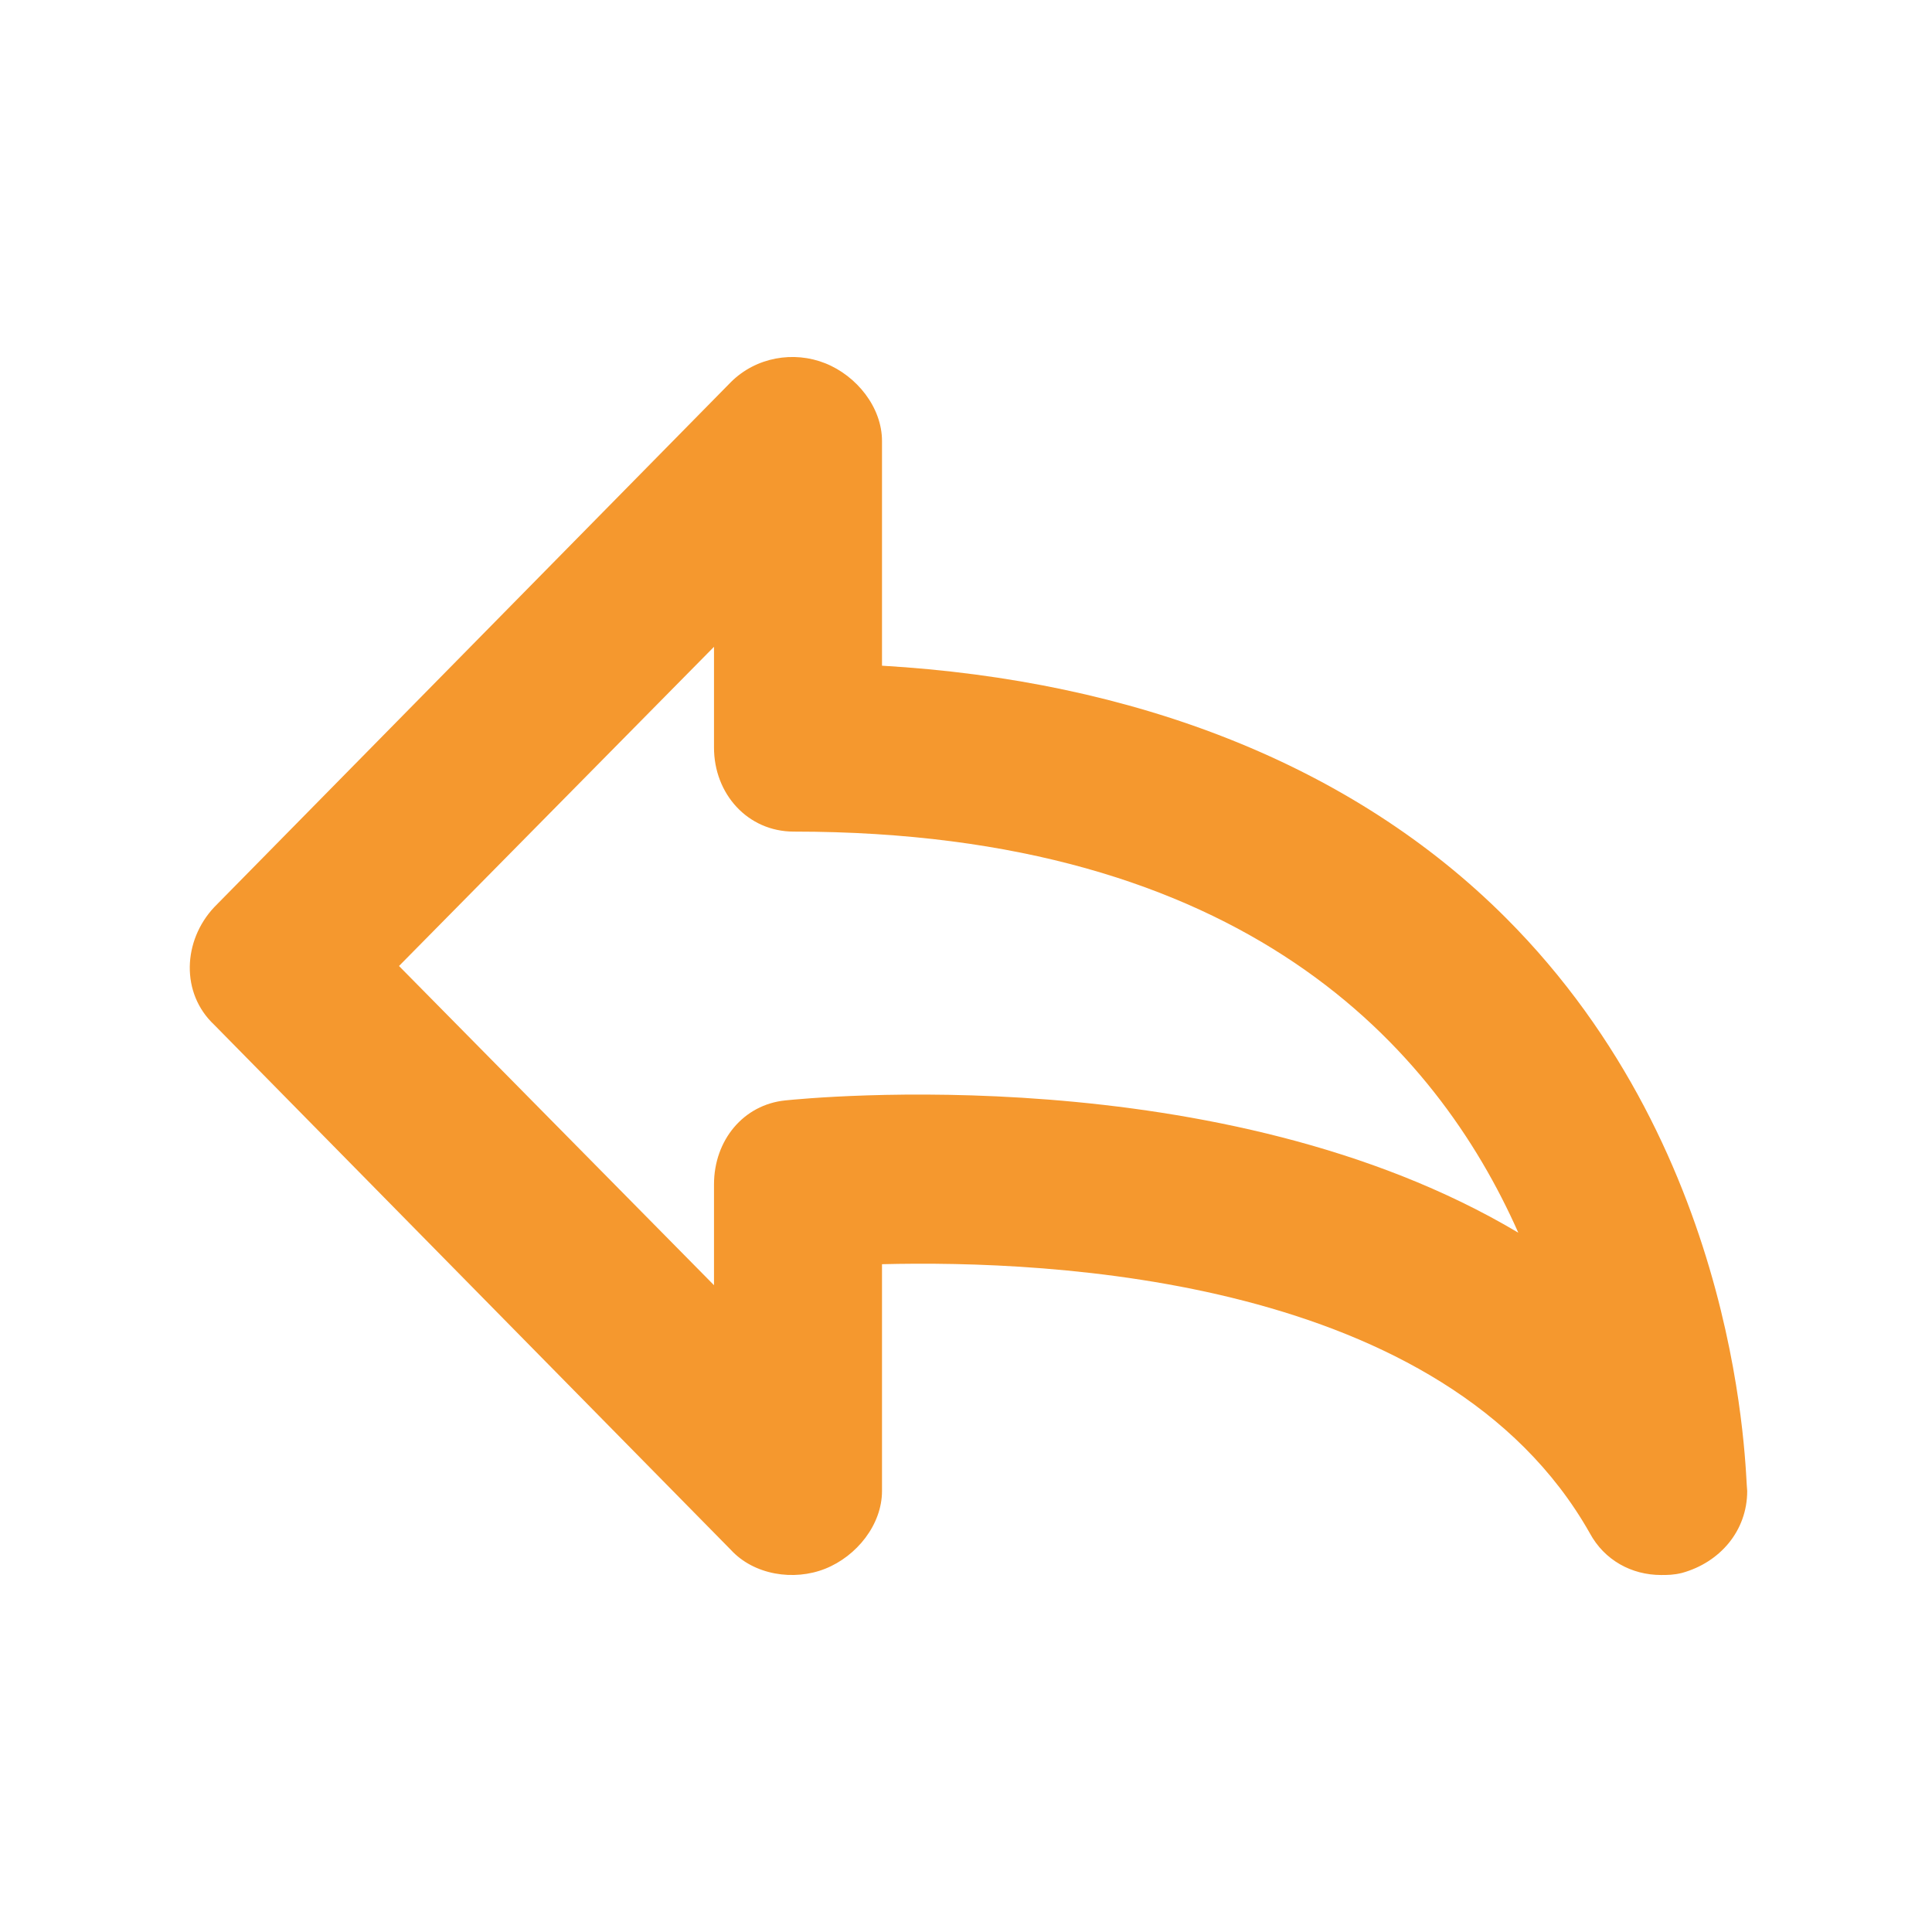 <svg width="92" height="92" viewBox="0 0 92 92" fill="none" xmlns="http://www.w3.org/2000/svg">
<path d="M71.7 43.7C64.4 36.4 54 32.4 42 31.7V21C42 19.4 40.8 17.9 39.3 17.3C37.8 16.7 36 17 34.8 18.2L10.2 43.2C8.7 44.8 8.6 47.3 10.2 48.8L34.8 73.8C35.9 75 37.8 75.3 39.3 74.7C40.8 74.1 42 72.6 42 71V60.2C50 60 68.8 60.8 75.7 73C76.4 74.3 77.7 75 79.1 75C79.4 75 79.7 75 80.1 74.9C81.9 74.4 83.2 72.9 83.2 71C83.1 70.4 83.1 55.1 71.7 43.7ZM37.4 52.4C35.4 52.6 34 54.3 34 56.4V61.2L19 46L34 30.8V35.6C34 37.8 35.6 39.6 37.8 39.6C59.3 39.6 68.4 49.9 72.3 58.7C58.2 50.3 38.4 52.3 37.4 52.4Z" fill="#f5982e"/>
</svg>
